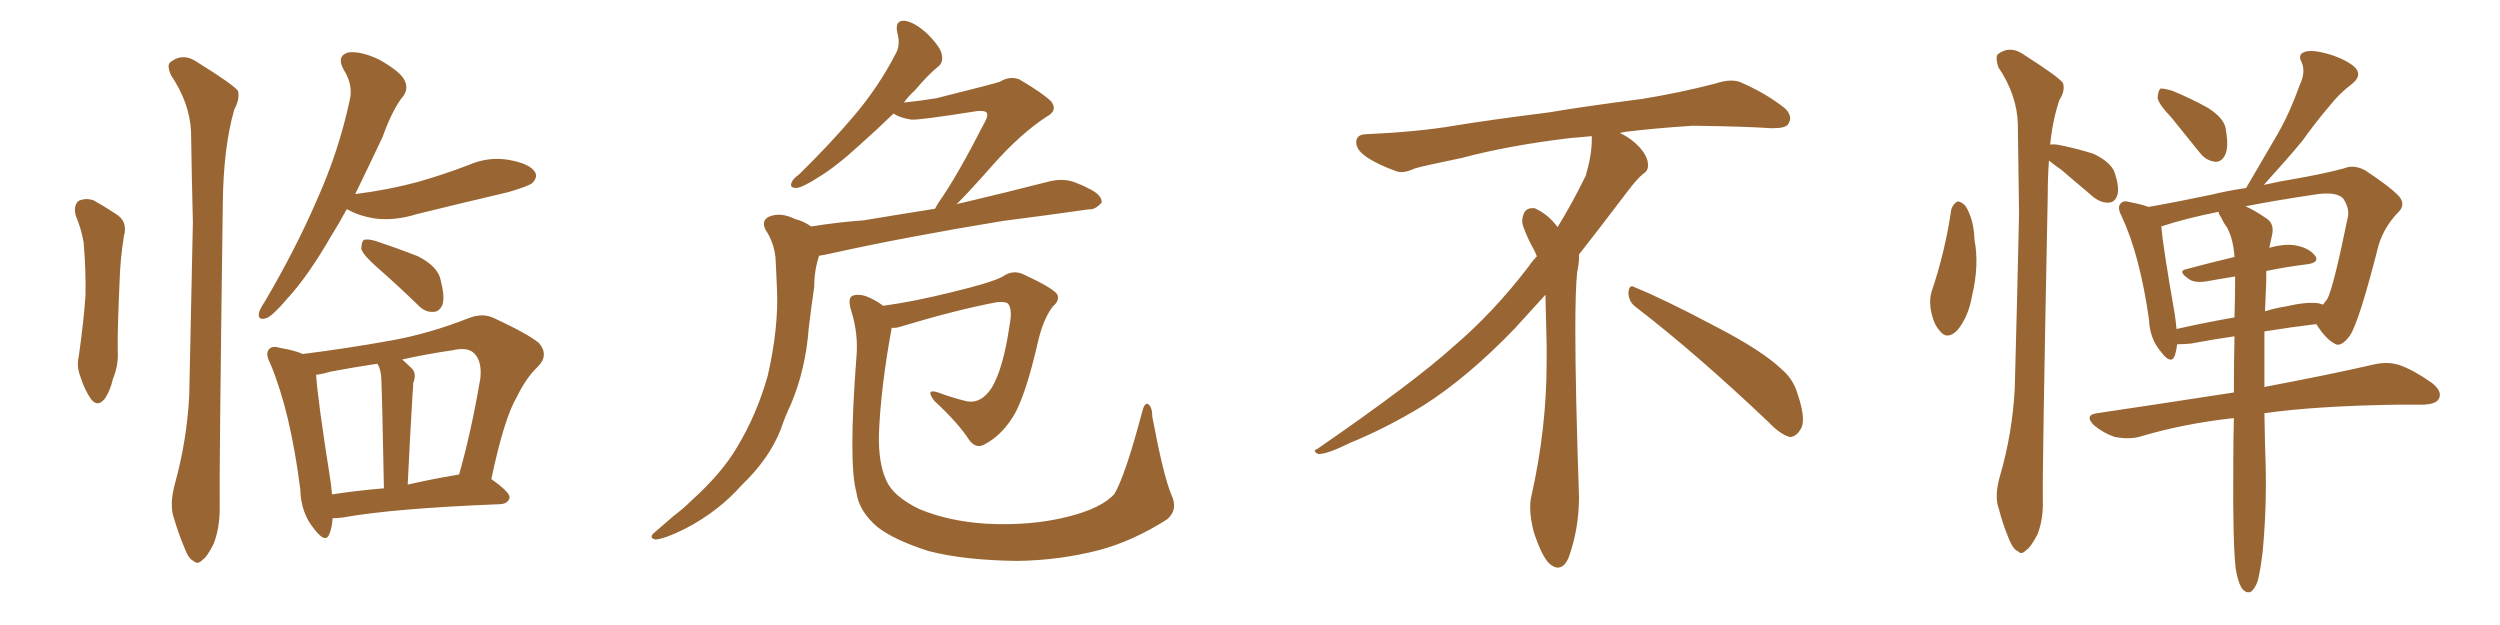 <svg xmlns="http://www.w3.org/2000/svg" xmlns:xlink="http://www.w3.org/1999/xlink" width="600" height="150"><path fill="#996633" padding="10" d="M18.16 51.71L18.16 51.71Q17.58 49.22 18.90 48.19L18.90 48.19Q20.51 47.46 22.41 48.05L22.41 48.05Q25.05 49.51 27.69 51.27L27.69 51.27Q30.76 53.03 29.74 56.69L29.74 56.69Q28.86 62.11 28.71 67.38L28.71 67.38Q28.13 80.13 28.27 84.52L28.27 84.52Q28.42 87.74 27.10 90.97L27.10 90.97Q26.37 94.04 25.05 95.80L25.05 95.80Q23.44 97.71 21.97 95.95L21.97 95.95Q20.36 93.75 19.34 90.53L19.34 90.53Q18.31 87.89 18.90 85.55L18.90 85.55Q20.07 77.34 20.51 71.04L20.51 71.04Q20.65 64.89 20.07 58.15L20.07 58.15Q19.48 54.79 18.16 51.71ZM42.04 115.87L42.04 115.87Q44.82 105.76 45.41 95.07L45.41 95.07Q45.85 73.24 46.29 53.32L46.29 53.32Q46.00 41.75 45.85 31.64L45.85 31.64Q45.56 24.76 41.02 18.02L41.02 18.02Q39.99 15.53 40.87 14.94L40.87 14.94Q43.95 12.45 47.61 15.09L47.61 15.09Q56.10 20.36 57.13 21.83L57.13 21.83Q57.57 23.88 56.25 26.22L56.25 26.22Q53.61 35.30 53.47 48.93L53.47 48.93Q52.59 114.70 52.73 121.88L52.73 121.88Q52.73 126.86 51.27 130.52L51.27 130.52Q49.66 133.74 48.63 134.33L48.63 134.33Q47.46 135.64 46.44 134.62L46.44 134.62Q45.26 134.18 44.24 131.40L44.24 131.40Q42.77 127.88 41.75 124.37L41.75 124.37Q40.58 121.14 42.04 115.87ZM83.20 50.24L83.20 50.24Q81.30 53.76 79.54 56.54L79.54 56.54Q73.97 66.21 68.99 71.63L68.99 71.63Q65.48 75.73 64.01 76.32L64.01 76.32Q61.96 77.05 62.11 75.29L62.11 75.29Q62.26 74.27 63.57 72.36L63.57 72.36Q71.04 59.62 76.03 48.05L76.03 48.05Q81.30 36.33 83.94 24.02L83.94 24.02Q84.81 20.36 82.47 16.70L82.47 16.70Q80.71 13.48 83.50 12.60L83.50 12.60Q86.57 12.16 91.11 14.36L91.11 14.36Q95.95 17.14 96.97 19.04L96.97 19.04Q98.14 21.09 96.83 23.00L96.83 23.00Q94.19 26.22 91.85 32.81L91.85 32.81Q88.33 40.28 85.25 46.58L85.25 46.58Q93.31 45.56 100.34 43.65L100.34 43.65Q106.49 41.89 112.21 39.70L112.21 39.70Q117.19 37.50 122.17 38.38L122.17 38.38Q127.00 39.26 128.32 41.16L128.32 41.16Q129.20 42.48 127.73 43.95L127.73 43.95Q126.86 44.68 121.88 46.14L121.88 46.14Q110.60 48.78 99.90 51.42L99.90 51.42Q94.78 53.03 89.94 52.44L89.94 52.44Q86.28 51.86 83.64 50.39L83.64 50.39Q83.35 50.24 83.20 50.24ZM90.67 64.31L90.67 64.31Q87.16 61.23 86.72 59.77L86.72 59.77Q86.72 58.15 87.30 57.57L87.30 57.57Q88.33 57.28 90.23 57.86L90.23 57.86Q95.51 59.62 100.34 61.52L100.34 61.52Q105.18 64.01 105.76 67.24L105.76 67.24Q106.79 71.19 106.20 73.10L106.20 73.10Q105.47 74.85 104.00 74.85L104.00 74.85Q101.95 75 100.20 73.10L100.20 73.10Q95.21 68.26 90.67 64.31ZM79.83 124.37L79.83 124.37Q79.69 126.56 79.10 128.03L79.10 128.03Q78.22 130.66 75.44 127.00L75.44 127.00Q72.22 123.19 72.07 117.48L72.07 117.48Q69.73 98.88 64.89 87.30L64.89 87.30Q63.57 84.81 64.60 83.79L64.60 83.79Q65.33 82.91 67.24 83.50L67.24 83.50Q70.75 84.08 72.66 84.96L72.66 84.96Q83.20 83.64 93.75 81.74L93.75 81.74Q102.83 80.13 112.21 76.46L112.21 76.46Q115.72 75 118.51 76.32L118.51 76.32Q126.71 80.13 129.35 82.32L129.35 82.32Q131.84 85.25 129.05 88.04L129.05 88.04Q126.27 90.67 124.07 95.21L124.07 95.21Q121.00 100.34 117.92 114.99L117.92 114.99Q122.31 118.07 122.31 119.38L122.31 119.38Q122.02 120.85 120.12 121.00L120.12 121.00Q94.19 122.02 82.18 124.22L82.18 124.22Q80.86 124.37 79.83 124.37ZM109.72 113.96L109.72 113.96Q110.01 113.82 110.16 113.96L110.16 113.96Q113.09 103.71 115.28 90.82L115.28 90.82Q115.72 86.72 113.82 84.81L113.82 84.81Q112.21 83.20 108.54 84.08L108.54 84.08Q102.39 84.96 96.53 86.28L96.53 86.28Q97.56 87.16 98.88 88.48L98.88 88.48Q100.05 89.65 99.17 91.99L99.17 91.99Q99.17 93.02 99.02 94.48L99.02 94.48Q98.44 103.86 97.85 116.31L97.85 116.31Q103.56 114.99 109.72 113.96ZM79.69 118.65L79.69 118.65L79.69 118.65Q85.40 117.77 92.14 117.19L92.14 117.19Q91.70 94.63 91.55 91.99L91.55 91.99Q91.55 89.50 90.97 88.04L90.97 88.04Q90.67 87.45 90.53 87.30L90.53 87.30Q84.67 88.18 79.25 89.21L79.25 89.21Q77.34 89.79 75.88 89.94L75.88 89.94Q76.17 95.51 79.39 115.87L79.39 115.87Q79.54 117.19 79.69 118.65ZM194.68 54.35L194.68 54.35Q201.12 53.32 207.28 52.88L207.28 52.88Q215.19 51.56 224.41 50.10L224.41 50.10Q224.85 49.22 225.44 48.34L225.44 48.34Q229.69 42.33 236.43 29.15L236.43 29.15Q237.30 27.54 236.72 26.95L236.72 26.95Q236.28 26.51 234.52 26.66L234.52 26.66Q220.61 28.86 218.70 28.71L218.70 28.71Q215.92 28.27 214.45 27.25L214.45 27.25Q210.06 31.49 206.40 34.72L206.40 34.72Q200.68 39.99 196.29 42.63L196.29 42.63Q192.63 44.97 191.16 45.12L191.16 45.12Q189.40 45.12 189.99 43.80L189.99 43.80Q190.28 42.92 191.75 41.89L191.75 41.89Q199.22 34.57 204.93 27.83L204.93 27.83Q210.79 20.95 214.89 13.04L214.89 13.04Q216.21 10.84 215.33 7.76L215.33 7.76Q214.75 4.83 217.09 4.98L217.09 4.98Q219.43 5.27 222.51 8.06L222.51 8.06Q225.88 11.43 226.03 13.18L226.03 13.18Q226.46 15.09 225 16.11L225 16.11Q222.66 18.02 219.58 21.68L219.58 21.68Q217.97 23.14 216.94 24.61L216.94 24.61Q221.19 24.17 224.71 23.58L224.71 23.58Q238.18 20.21 239.94 19.63L239.94 19.63Q242.29 18.16 244.63 19.04L244.63 19.04Q250.34 22.41 252.25 24.32L252.25 24.32Q254.00 26.51 251.22 27.98L251.22 27.98Q244.92 32.08 238.18 39.70L238.18 39.70Q232.76 45.85 229.54 49.07L229.54 49.07Q230.13 48.78 231.15 48.63L231.15 48.63Q241.70 46.14 251.95 43.51L251.95 43.51Q255.03 42.77 257.67 43.65L257.67 43.65Q260.01 44.53 261.04 45.12L261.04 45.12Q264.55 46.73 264.40 48.63L264.40 48.63Q262.79 50.39 261.33 50.24L261.33 50.24Q252.10 51.56 240.67 53.03L240.67 53.03Q216.65 56.98 198.93 60.94L198.93 60.94Q197.61 61.23 196.58 61.38L196.58 61.38Q195.41 64.89 195.41 68.85L195.41 68.85Q194.68 73.83 194.09 78.81L194.09 78.81Q193.36 88.62 189.84 96.97L189.84 96.97Q188.38 100.05 187.35 103.13L187.35 103.13Q184.57 110.16 177.98 116.46L177.98 116.46Q172.41 122.75 164.50 126.86L164.50 126.86Q159.52 129.35 157.32 129.49L157.32 129.49Q155.42 129.05 157.32 127.59L157.32 127.59Q159.52 125.68 161.72 123.78L161.72 123.78Q164.06 122.02 165.82 120.26L165.82 120.26Q173.29 113.53 176.95 107.23L176.95 107.23Q181.64 99.46 184.28 90.09L184.28 90.09Q186.91 78.52 186.47 69.29L186.47 69.29Q186.33 65.63 186.18 62.84L186.18 62.84Q186.04 58.59 183.69 55.08L183.69 55.08Q182.67 52.88 184.57 52.00L184.57 52.00Q187.35 50.83 190.87 52.59L190.87 52.59Q192.77 53.03 194.68 54.35ZM281.10 118.65L281.10 118.65L281.10 118.65Q282.86 122.31 280.08 124.66L280.08 124.66Q272.02 129.79 263.96 131.98L263.96 131.98Q254.44 134.47 244.19 134.62L244.19 134.62Q231.45 134.47 222.95 132.28L222.95 132.28Q214.60 129.64 210.50 126.42L210.50 126.42Q206.10 122.61 205.52 118.07L205.52 118.07Q203.61 111.18 205.52 85.99L205.52 85.99Q206.10 80.13 204.20 74.27L204.20 74.27Q203.47 71.63 204.49 71.04L204.49 71.04Q205.81 70.46 207.71 71.04L207.71 71.04Q210.06 71.92 211.96 73.39L211.96 73.39Q219.43 72.36 228.22 70.17L228.22 70.17Q238.04 67.82 240.67 66.36L240.67 66.36Q243.16 64.60 245.80 65.92L245.80 65.92Q252.69 69.14 253.71 70.61L253.71 70.61Q254.44 72.07 252.69 73.54L252.69 73.54Q250.63 76.17 249.32 81.15L249.32 81.15Q245.95 96.09 242.72 100.63L242.72 100.63Q240.09 104.59 236.57 106.49L236.57 106.49Q234.38 107.96 232.62 105.62L232.62 105.62Q229.98 101.51 224.27 96.24L224.27 96.24Q221.92 93.16 225.15 94.19L225.15 94.19Q228.22 95.36 231.74 96.24L231.74 96.24Q235.40 97.12 238.04 93.02L238.04 93.02Q240.82 88.33 242.29 78.08L242.29 78.08Q243.02 74.41 241.99 72.95L241.99 72.95Q241.55 72.36 239.36 72.51L239.36 72.51Q229.83 74.27 216.21 78.37L216.21 78.37Q214.89 78.81 214.01 78.66L214.01 78.66Q211.38 93.02 210.94 104.15L210.94 104.15Q210.79 111.18 212.70 115.28L212.70 115.28Q214.31 119.09 220.61 122.17L220.61 122.17Q227.64 125.10 236.57 125.68L236.57 125.68Q247.12 126.27 256.05 124.07L256.05 124.07Q264.40 122.02 267.48 118.51L267.48 118.51Q270.12 113.96 274.07 99.02L274.07 99.02Q274.66 96.53 275.54 96.97L275.54 96.97Q276.56 97.71 276.56 100.05L276.56 100.05Q279.20 114.11 281.10 118.65ZM392.58 73.68L392.58 73.68Q390.82 72.36 390.82 70.17L390.82 70.17Q390.97 68.70 391.70 68.70L391.70 68.70Q391.99 68.70 392.43 68.99L392.43 68.99Q399.32 71.78 411.77 78.37L411.77 78.37Q423.05 84.23 427.59 88.62L427.59 88.62Q430.37 90.97 431.40 94.48L431.40 94.48Q432.71 98.29 432.71 100.63L432.71 100.63Q432.71 102.39 431.98 103.27L431.98 103.27Q430.96 104.88 429.49 104.88L429.49 104.88Q427.15 104.15 424.51 101.37L424.51 101.37Q407.08 84.81 392.58 73.68ZM382.03 33.54L382.03 33.54L382.03 32.67Q379.25 32.96 377.05 33.11L377.05 33.11Q362.26 34.86 350.68 37.94L350.68 37.94Q341.46 39.84 339.55 40.43L339.55 40.43Q337.65 41.31 336.33 41.31L336.33 41.31Q335.74 41.31 335.30 41.16L335.30 41.16Q330.76 39.55 328.13 37.79L328.13 37.79Q325.49 36.04 325.49 34.13L325.49 34.13L325.49 33.98Q325.63 32.37 327.54 32.23L327.54 32.23Q340.43 31.64 348.93 30.18L348.93 30.18Q356.84 28.86 371.92 26.95L371.92 26.95Q379.54 25.63 394.19 23.73L394.19 23.73Q403.13 22.27 411.62 20.07L411.62 20.07Q413.82 19.34 415.43 19.34L415.43 19.34Q416.60 19.34 417.48 19.63L417.48 19.63Q423.93 22.41 428.47 26.07L428.47 26.07Q429.64 27.25 429.64 28.42L429.64 28.42Q429.64 29.00 429.20 29.74L429.20 29.74Q428.61 30.76 425.68 30.76L425.68 30.76L424.95 30.76Q418.21 30.32 406.20 30.18L406.20 30.18Q397.27 30.76 390.09 31.64L390.09 31.64Q389.21 31.79 388.77 31.93L388.77 31.93Q391.41 33.11 393.60 35.45L393.60 35.45Q395.36 37.50 395.51 39.26L395.51 39.26L395.51 39.84Q395.51 41.02 394.34 41.75L394.34 41.75Q393.02 42.77 390.67 45.85L390.67 45.85Q384.23 54.35 378.96 61.08L378.96 61.08L378.96 61.82Q378.96 63.28 378.52 65.33L378.52 65.33Q378.08 69.43 378.08 79.25L378.08 79.25Q378.08 93.46 378.96 119.24L378.96 119.24Q378.96 126.71 376.61 133.45L376.61 133.45Q375.59 136.23 373.83 136.23L373.83 136.23Q372.95 136.23 371.78 135.21L371.78 135.21Q370.02 133.45 368.12 127.73L368.12 127.73Q367.24 124.37 367.24 121.88L367.24 121.88Q367.24 120.26 367.53 119.09L367.53 119.09Q371.19 102.83 371.19 87.01L371.19 87.01L371.19 82.62Q371.04 76.61 370.90 70.75L370.90 70.75Q366.80 75.29 363.57 78.81L363.57 78.81Q352.15 90.67 341.46 97.41L341.46 97.41Q332.81 102.69 323.88 106.35L323.88 106.35Q318.60 108.98 316.41 108.98L316.41 108.98Q315.53 108.54 315.53 108.25L315.53 108.25Q315.53 107.96 316.26 107.67L316.26 107.67Q339.40 91.70 348.78 83.20L348.78 83.20Q358.45 75 366.94 63.87L366.94 63.87Q367.82 62.55 368.85 61.52L368.85 61.52Q368.41 60.35 367.82 59.33L367.82 59.33Q366.65 57.28 365.63 54.49L365.63 54.49Q365.33 53.76 365.33 53.03L365.33 53.03Q365.33 52.00 365.92 50.83L365.92 50.83Q366.50 49.95 367.82 49.95L367.82 49.95L368.26 49.95Q371.19 51.27 373.10 53.61L373.10 53.61Q373.39 53.91 373.83 54.49L373.83 54.49Q377.34 48.78 380.57 42.19L380.57 42.19Q382.03 37.21 382.03 33.54ZM468.31 50.24L468.31 50.24Q468.75 48.93 469.78 48.34L469.78 48.34Q470.65 48.34 471.68 49.37L471.68 49.37Q473.73 52.59 473.88 57.57L473.88 57.57Q475.05 63.57 473.29 71.04L473.29 71.04Q472.41 76.03 469.78 79.25L469.78 79.25Q467.29 81.74 465.53 79.39L465.53 79.39Q463.92 77.64 463.33 73.97L463.33 73.97Q463.04 71.63 463.62 69.87L463.62 69.87Q466.85 60.35 468.31 50.24ZM491.75 38.53L491.75 38.53Q491.46 42.33 491.46 46.88L491.46 46.88Q490.14 112.79 490.28 119.97L490.28 119.97Q490.43 124.66 488.96 128.32L488.96 128.32Q487.35 131.40 486.33 131.98L486.33 131.98Q485.16 133.30 484.28 132.28L484.28 132.28Q483.11 131.84 482.08 129.20L482.08 129.20Q480.62 125.68 479.74 122.17L479.74 122.17Q478.56 119.09 480.03 114.11L480.03 114.11Q482.96 104.00 483.54 93.31L483.54 93.31Q484.13 71.34 484.57 51.42L484.57 51.42Q484.42 39.99 484.28 29.88L484.28 29.88Q484.13 22.85 479.59 16.11L479.59 16.11Q478.86 13.92 479.44 13.04L479.44 13.04Q482.52 10.69 486.04 13.33L486.04 13.33Q494.09 18.46 495.12 19.92L495.12 19.92Q495.70 21.83 494.24 24.02L494.24 24.02Q492.63 28.86 492.04 34.72L492.04 34.72Q492.77 34.57 493.80 34.72L493.80 34.72Q498.34 35.60 502.44 36.91L502.44 36.91Q506.40 38.82 507.42 41.16L507.42 41.16Q508.74 44.97 508.15 46.88L508.15 46.88Q507.57 48.49 506.25 48.63L506.25 48.63Q504.35 48.78 502.44 47.31L502.44 47.31Q498.34 43.80 494.68 40.72L494.68 40.72Q492.77 39.40 491.75 38.53ZM521.19 28.27L521.19 28.27Q517.97 24.90 517.82 23.44L517.82 23.44Q517.97 21.68 518.55 21.24L518.55 21.24Q519.58 21.24 521.48 21.83L521.48 21.83Q526.03 23.73 529.98 25.93L529.98 25.93Q534.08 28.56 534.23 31.35L534.23 31.35Q534.96 35.45 533.94 37.35L533.94 37.35Q533.06 38.96 531.59 38.82L531.59 38.82Q529.39 38.53 527.93 36.62L527.93 36.62Q524.41 32.23 521.19 28.27ZM543.31 44.38L543.31 44.38Q547.12 43.51 550.78 42.92L550.78 42.92Q557.52 41.75 562.50 40.43L562.50 40.43Q564.84 39.40 567.63 40.87L567.63 40.87Q573.63 44.82 575.83 47.17L575.83 47.17Q577.44 49.22 575.54 50.98L575.54 50.98Q572.17 54.49 570.85 58.89L570.85 58.89L570.85 58.89Q566.16 77.34 563.96 80.57L563.96 80.57Q561.77 83.50 560.30 82.47L560.30 82.47Q558.11 81.30 555.91 77.78L555.91 77.78Q549.76 78.52 543.46 79.54L543.46 79.54Q543.46 87.01 543.46 92.87L543.46 92.87Q559.72 89.79 569.82 87.45L569.82 87.45Q573.05 86.72 575.83 87.60L575.83 87.60Q579.20 88.77 583.59 91.85L583.59 91.85Q586.23 93.90 585.35 95.65L585.35 95.65Q584.77 96.97 581.69 97.12L581.69 97.12Q578.76 97.12 575.54 97.12L575.54 97.12Q555.91 97.41 543.46 99.17L543.46 99.17Q543.60 107.67 543.75 111.33L543.75 111.33Q544.04 121.88 543.02 132.57L543.02 132.57Q542.43 137.26 541.85 139.45L541.85 139.45Q541.11 141.50 540.09 142.09L540.09 142.09Q539.06 142.38 538.18 141.36L538.18 141.36Q537.16 140.04 536.57 136.52L536.57 136.52Q535.84 130.22 535.99 111.62L535.99 111.62Q535.99 105.62 536.13 100.34L536.13 100.34Q523.97 101.66 513.28 104.88L513.28 104.88Q510.79 105.47 507.57 104.88L507.57 104.88Q504.93 104.00 502.59 102.10L502.59 102.10Q500.10 99.61 503.32 99.17L503.32 99.17Q521.04 96.53 536.13 94.19L536.13 94.19Q536.13 87.01 536.28 80.71L536.28 80.71Q531.15 81.45 525.73 82.47L525.73 82.47Q523.97 82.62 522.51 82.62L522.51 82.62Q522.36 84.08 521.92 85.40L521.92 85.40Q521.04 87.60 518.70 84.52L518.70 84.52Q515.92 81.30 515.77 76.76L515.77 76.76Q513.57 61.23 509.18 51.86L509.18 51.86Q508.01 49.66 509.03 48.78L509.03 48.78Q509.62 48.05 511.08 48.49L511.08 48.49Q514.16 49.07 515.63 49.66L515.63 49.66Q522.36 48.49 530.71 46.73L530.71 46.73Q534.96 45.70 539.06 45.12L539.06 45.12Q543.02 38.38 546.68 32.08L546.68 32.08Q549.61 26.95 551.95 20.36L551.95 20.36Q553.42 17.29 552.39 14.94L552.39 14.94Q551.37 13.04 553.13 12.45L553.13 12.45Q554.88 11.87 558.54 12.89L558.54 12.89Q562.65 14.06 564.99 15.97L564.99 15.97Q567.19 18.02 564.40 20.21L564.40 20.21Q561.47 22.41 559.28 25.20L559.28 25.20Q555.76 29.30 552.54 33.84L552.54 33.84Q549.02 38.09 543.31 44.38ZM543.90 67.68L543.90 67.68Q543.75 71.19 543.60 74.71L543.60 74.71Q545.95 73.97 548.58 73.54L548.58 73.54Q553.71 72.36 556.49 72.80L556.49 72.80Q556.93 72.95 557.52 73.10L557.52 73.10Q558.11 72.36 558.54 71.78L558.54 71.78Q560.01 69.14 563.53 51.86L563.53 51.86Q563.82 49.80 562.35 47.61L562.35 47.61Q560.60 45.85 555.32 46.73L555.32 46.73Q546.39 48.05 538.92 49.51L538.92 49.51Q540.97 50.39 543.75 52.29L543.75 52.29Q545.80 53.47 545.36 56.10L545.36 56.10Q545.07 57.57 544.63 59.47L544.63 59.47Q548.29 58.45 550.93 58.89L550.93 58.89Q554.15 59.47 555.62 61.38L555.62 61.38Q556.79 62.99 553.71 63.43L553.71 63.43Q548.88 64.01 543.90 65.04L543.90 65.04Q543.90 66.21 543.90 67.68ZM534.52 54.64L534.52 54.64L534.52 54.64Q533.64 53.47 533.06 52.15L533.06 52.15Q532.47 51.42 532.47 50.83L532.47 50.83Q524.41 52.44 518.70 54.35L518.70 54.35Q519.14 59.33 521.92 75.29L521.92 75.29Q522.22 77.20 522.36 78.96L522.36 78.96Q528.81 77.49 536.28 76.17L536.28 76.17Q536.43 70.90 536.43 66.36L536.43 66.36Q532.76 66.94 529.54 67.53L529.54 67.53Q526.61 67.97 525.29 66.94L525.29 66.94Q522.51 65.04 524.71 64.60L524.71 64.60Q530.13 63.13 536.28 61.67L536.28 61.67Q535.99 57.42 534.52 54.64Z"/></svg>